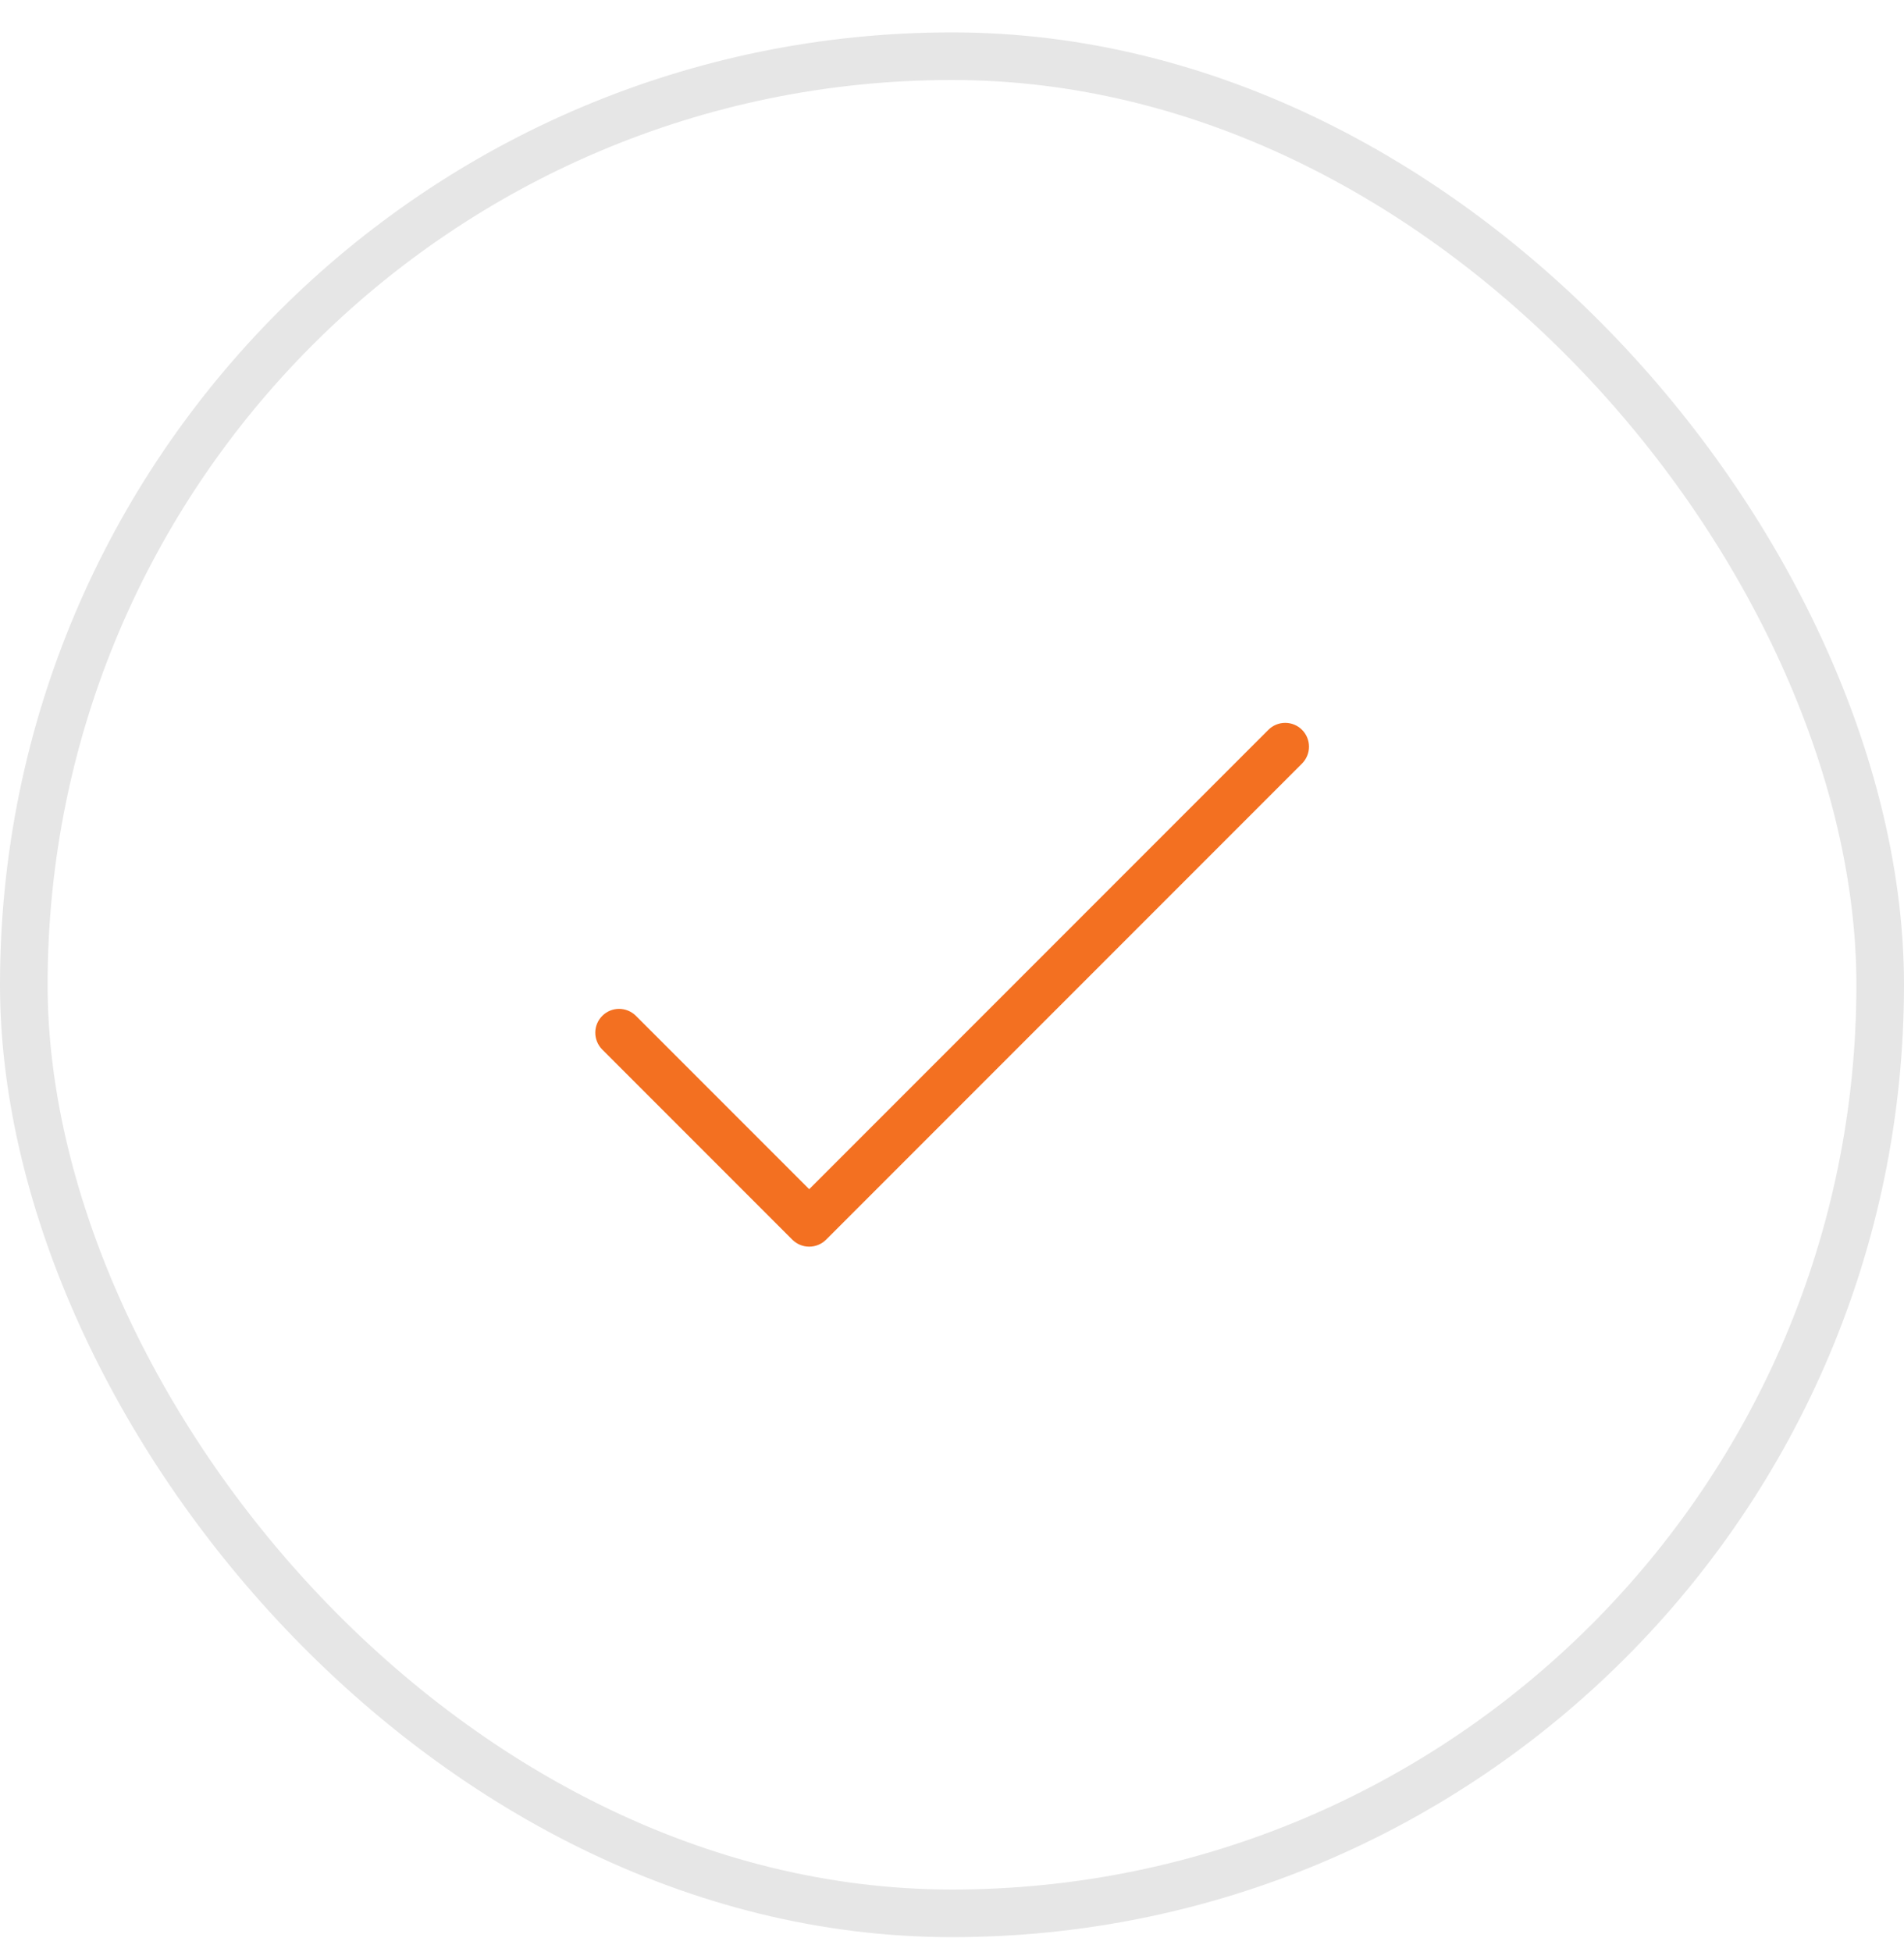 <svg width="40" height="41" viewBox="0 0 40 41" fill="none" xmlns="http://www.w3.org/2000/svg">
<rect x="0.5" y="1.18" width="39" height="39" rx="19.5" stroke="black" stroke-opacity="0.1"/>
<path d="M27.354 15.327C27.4 15.373 27.437 15.428 27.462 15.489C27.487 15.55 27.5 15.614 27.5 15.68C27.5 15.746 27.487 15.811 27.462 15.871C27.437 15.932 27.4 15.987 27.354 16.034L17.354 26.034C17.307 26.08 17.252 26.117 17.191 26.142C17.131 26.167 17.066 26.18 17 26.18C16.934 26.18 16.869 26.167 16.809 26.142C16.748 26.117 16.693 26.08 16.646 26.034L12.646 22.034C12.555 21.939 12.505 21.813 12.506 21.682C12.507 21.551 12.56 21.425 12.653 21.333C12.745 21.24 12.871 21.187 13.002 21.186C13.133 21.185 13.259 21.236 13.354 21.327L17 24.973L26.646 15.327C26.693 15.28 26.748 15.243 26.809 15.218C26.869 15.193 26.934 15.18 27 15.18C27.066 15.18 27.131 15.193 27.191 15.218C27.252 15.243 27.307 15.28 27.354 15.327Z" fill="#F37021"/>
</svg>
